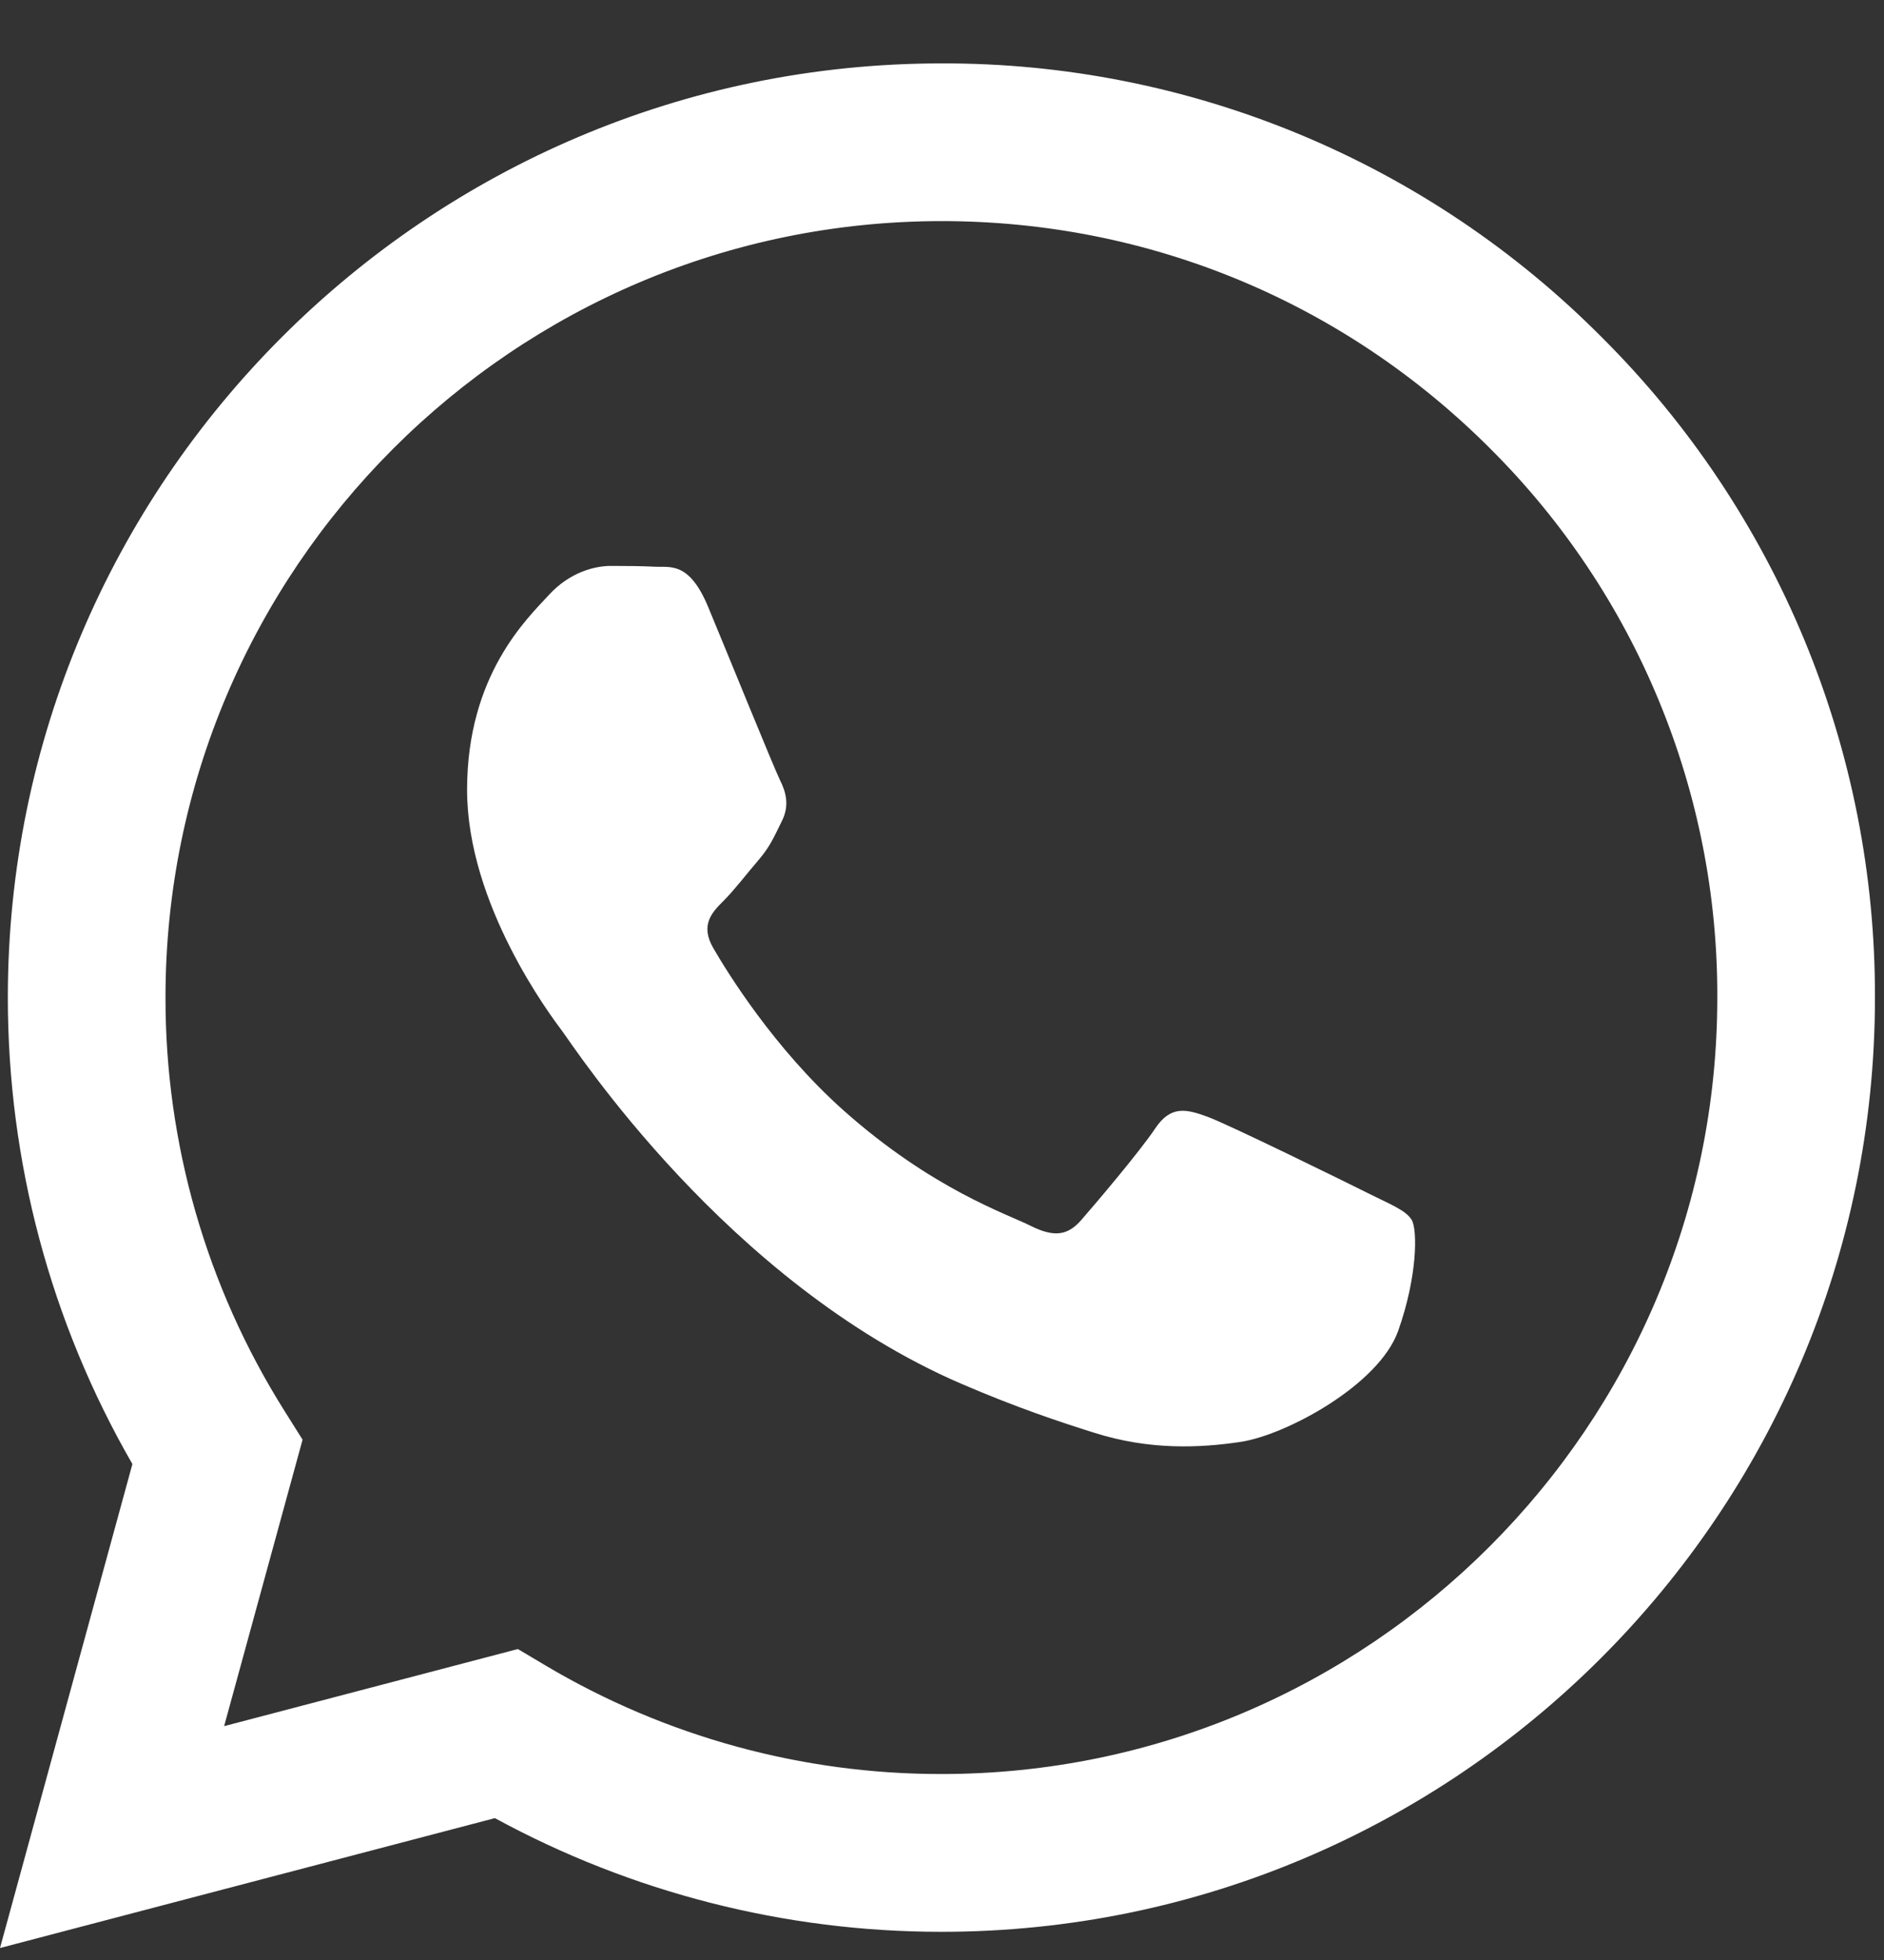 <?xml version="1.0" encoding="UTF-8"?> <svg xmlns="http://www.w3.org/2000/svg" width="25" height="26" viewBox="0 0 25 26" fill="none"><rect x="0" y="0" width="25" height="26" fill="#333333" stroke="none"/> <g clip-path="url(#clip0_735_290)"> <path fill-rule="evenodd" clip-rule="evenodd" d="M18.141 15.822C17.83 15.667 16.308 14.919 16.025 14.815C15.742 14.711 15.535 14.66 15.328 14.971C15.122 15.279 14.529 15.977 14.349 16.183C14.168 16.391 13.988 16.416 13.678 16.262C13.369 16.105 12.371 15.779 11.188 14.725C10.269 13.904 9.647 12.891 9.467 12.58C9.286 12.271 9.447 12.103 9.602 11.949C9.742 11.81 9.911 11.588 10.067 11.407C10.222 11.226 10.273 11.097 10.376 10.89C10.48 10.683 10.428 10.503 10.35 10.348C10.273 10.193 9.654 8.669 9.396 8.049C9.145 7.446 8.89 7.528 8.7 7.518C8.519 7.509 8.312 7.507 8.106 7.507C7.9 7.507 7.565 7.584 7.281 7.895C6.997 8.204 6.198 8.953 6.198 10.477C6.198 12 7.306 13.472 7.461 13.679C7.617 13.885 9.644 17.012 12.749 18.353C13.489 18.672 14.065 18.863 14.514 19.004C15.255 19.241 15.93 19.207 16.463 19.127C17.057 19.038 18.295 18.378 18.553 17.655C18.81 16.932 18.81 16.312 18.733 16.183C18.656 16.054 18.45 15.977 18.14 15.822H18.141ZM12.493 23.533H12.489C10.644 23.534 8.834 23.038 7.247 22.098L6.872 21.875L2.974 22.898L4.015 19.098L3.77 18.708C2.739 17.067 2.193 15.168 2.196 13.229C2.198 7.552 6.817 2.933 12.497 2.933C15.247 2.933 17.832 4.006 19.776 5.952C20.735 6.907 21.495 8.042 22.012 9.293C22.529 10.543 22.793 11.883 22.788 13.236C22.787 18.913 18.168 23.533 12.493 23.533ZM21.255 4.474C20.108 3.319 18.742 2.403 17.238 1.779C15.733 1.155 14.12 0.836 12.492 0.841C5.665 0.841 0.106 6.398 0.104 13.228C0.103 15.412 0.673 17.543 1.757 19.421L0 25.841L6.567 24.118C8.383 25.107 10.419 25.626 12.488 25.626H12.493C19.32 25.626 24.878 20.069 24.88 13.238C24.885 11.61 24.567 9.997 23.945 8.493C23.323 6.989 22.409 5.623 21.255 4.474Z" fill="white"></path> </g> <defs> <clipPath id="clip0_735_290"> <rect width="25" height="25" fill="white" transform="translate(0 0.841)"></rect> </clipPath> </defs> </svg> 